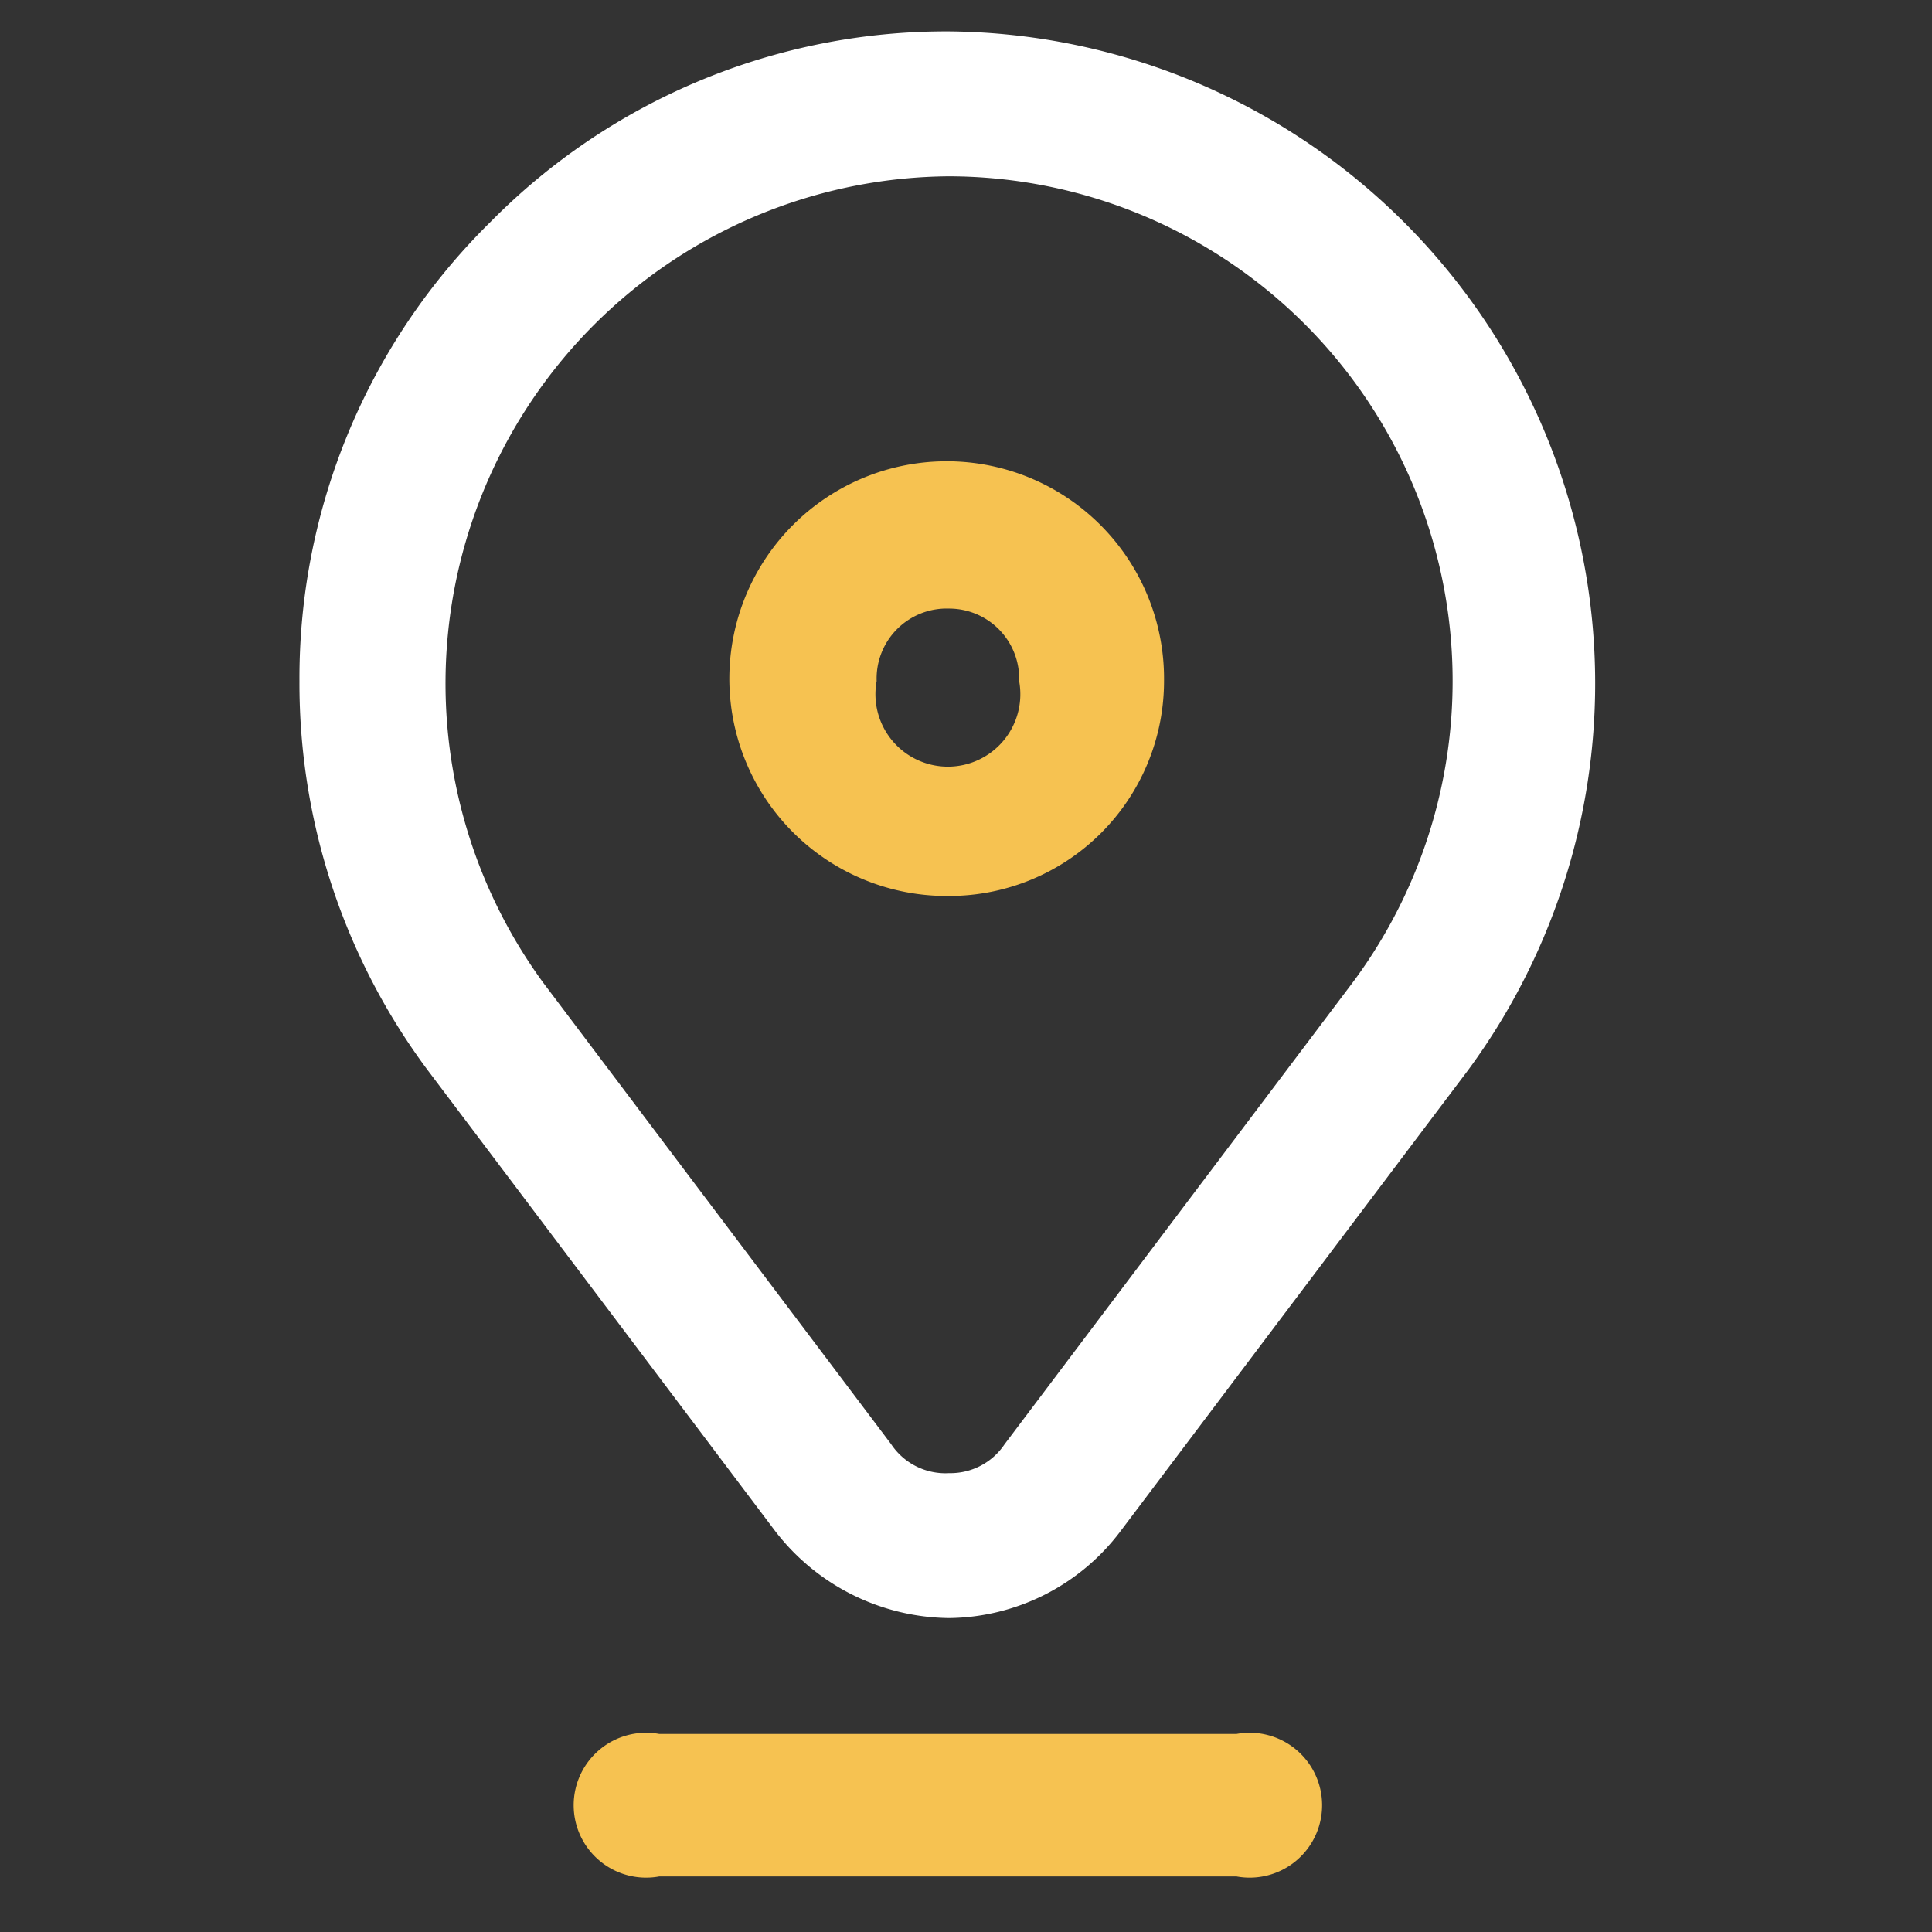 <svg xmlns="http://www.w3.org/2000/svg" viewBox="0 0 80 80"><rect x="0" y="0" width="80" height="80" fill="#333333" stroke="none"/><rect x="1" y="1.3" width="76.4" height="76.43" style="fill:none"/><path d="M39.3,67a9.2,9.2,0,0,1-7.2-3.6L17.7,44.3a26.8,26.8,0,0,1-5.3-16.1,26.5,26.5,0,0,1,7.9-19,26.5,26.5,0,0,1,19-7.9,27,27,0,0,1,21.5,43L46.4,63.4A9,9,0,0,1,39.3,67Zm0-59.7A21,21,0,0,0,22.5,40.7h0L36.9,59.8A2.7,2.7,0,0,0,39.3,61a2.7,2.7,0,0,0,2.3-1.2L56,40.7A20.9,20.9,0,0,0,39.3,7.3Z" style="fill:#fff"/><path d="M39.3,37.1a9,9,0,1,1,8.9-8.9A8.9,8.9,0,0,1,39.3,37.1Zm0-11.9a2.9,2.9,0,0,0-3,3,3,3,0,1,0,5.9,0A2.9,2.9,0,0,0,39.3,25.2Z" style="fill:#f6c251"/><path d="M51.2,77.7H27.3a3,3,0,1,1,0-5.9H51.2a3,3,0,1,1,0,5.9Z" style="fill:#f6c251"/></svg>